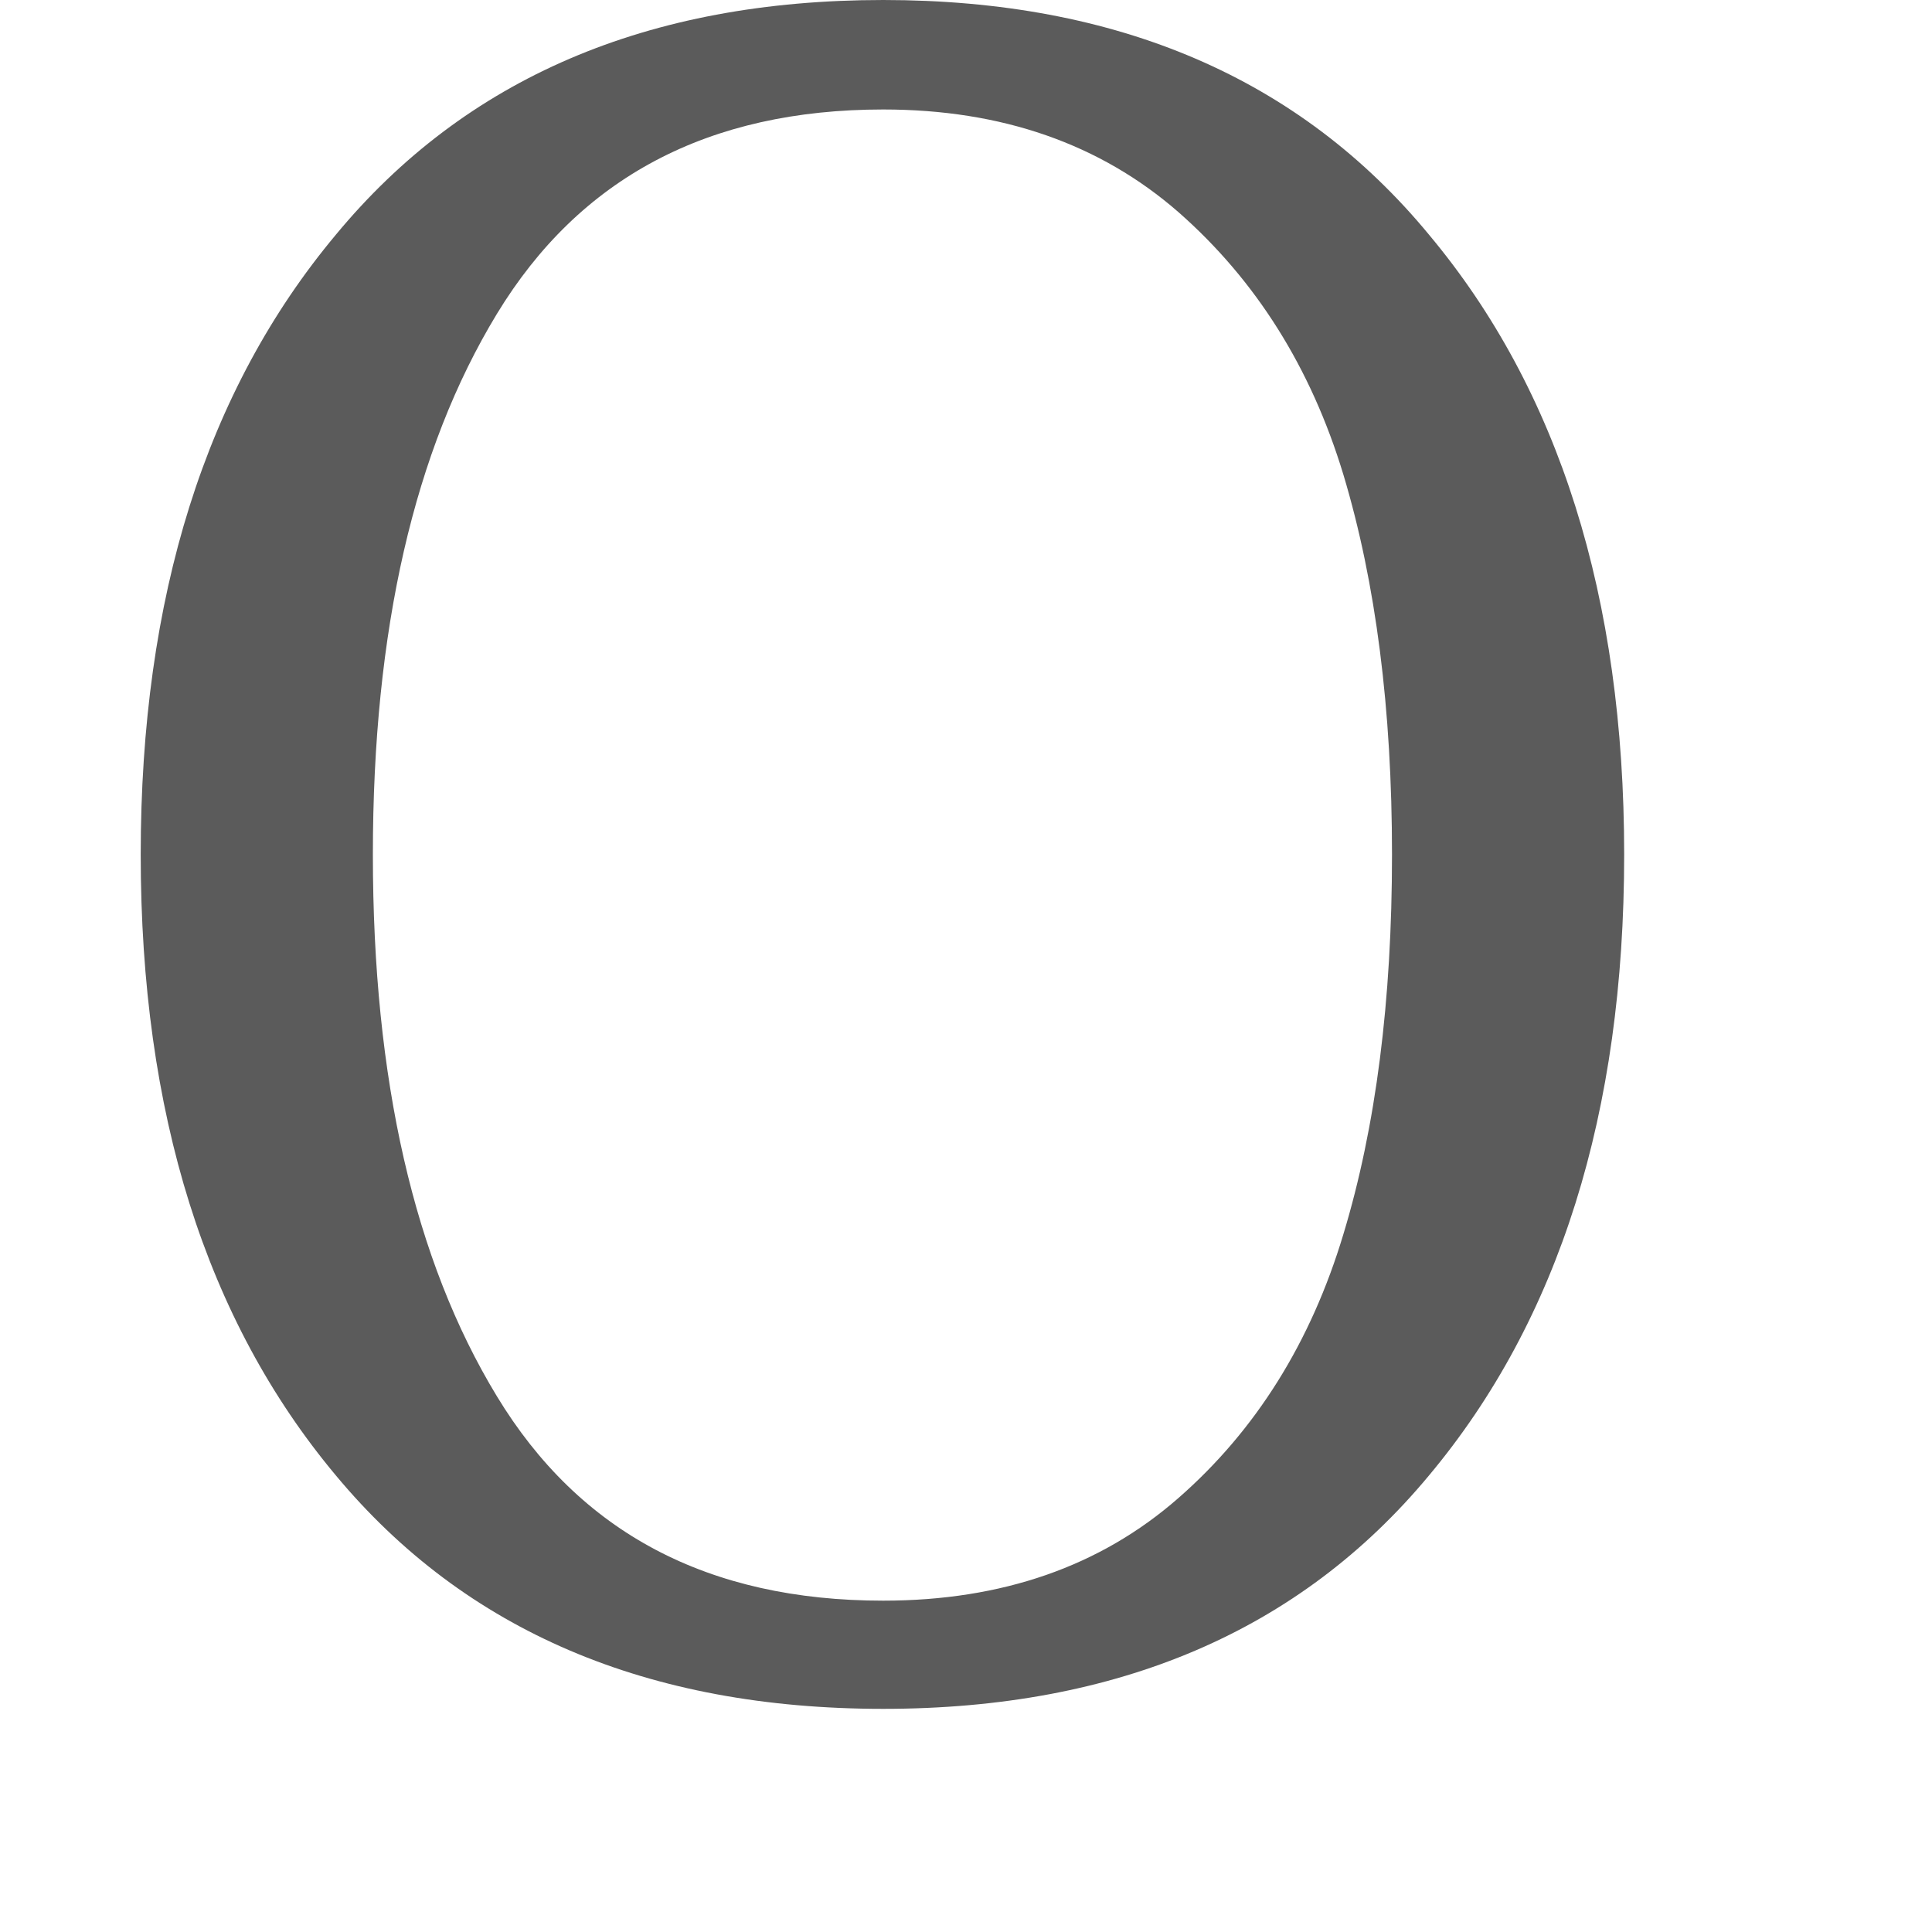 <?xml version="1.0" encoding="UTF-8"?> <svg xmlns="http://www.w3.org/2000/svg" width="6" height="6" viewBox="0 0 6 6" fill="none"><path d="M4.438 0.729C4.842 1.212 5.044 1.854 5.044 2.654C5.044 3.456 4.842 4.099 4.438 4.582C4.037 5.065 3.471 5.307 2.743 5.307C2.011 5.307 1.445 5.065 1.043 4.582C0.639 4.099 0.437 3.456 0.437 2.654C0.437 1.854 0.639 1.212 1.043 0.729C1.445 0.243 2.011 0 2.743 0C3.471 0 4.037 0.243 4.438 0.729ZM4.172 3.833C4.273 3.5 4.323 3.107 4.323 2.654C4.323 2.203 4.273 1.81 4.172 1.474C4.071 1.141 3.9 0.87 3.66 0.659C3.417 0.447 3.111 0.34 2.743 0.34C2.199 0.34 1.8 0.552 1.543 0.975C1.286 1.398 1.158 1.957 1.158 2.654C1.158 3.352 1.286 3.913 1.543 4.336C1.8 4.76 2.199 4.971 2.743 4.971C3.111 4.971 3.417 4.865 3.66 4.652C3.9 4.442 4.071 4.169 4.172 3.833Z" fill="#5B5B5B"></path></svg> 